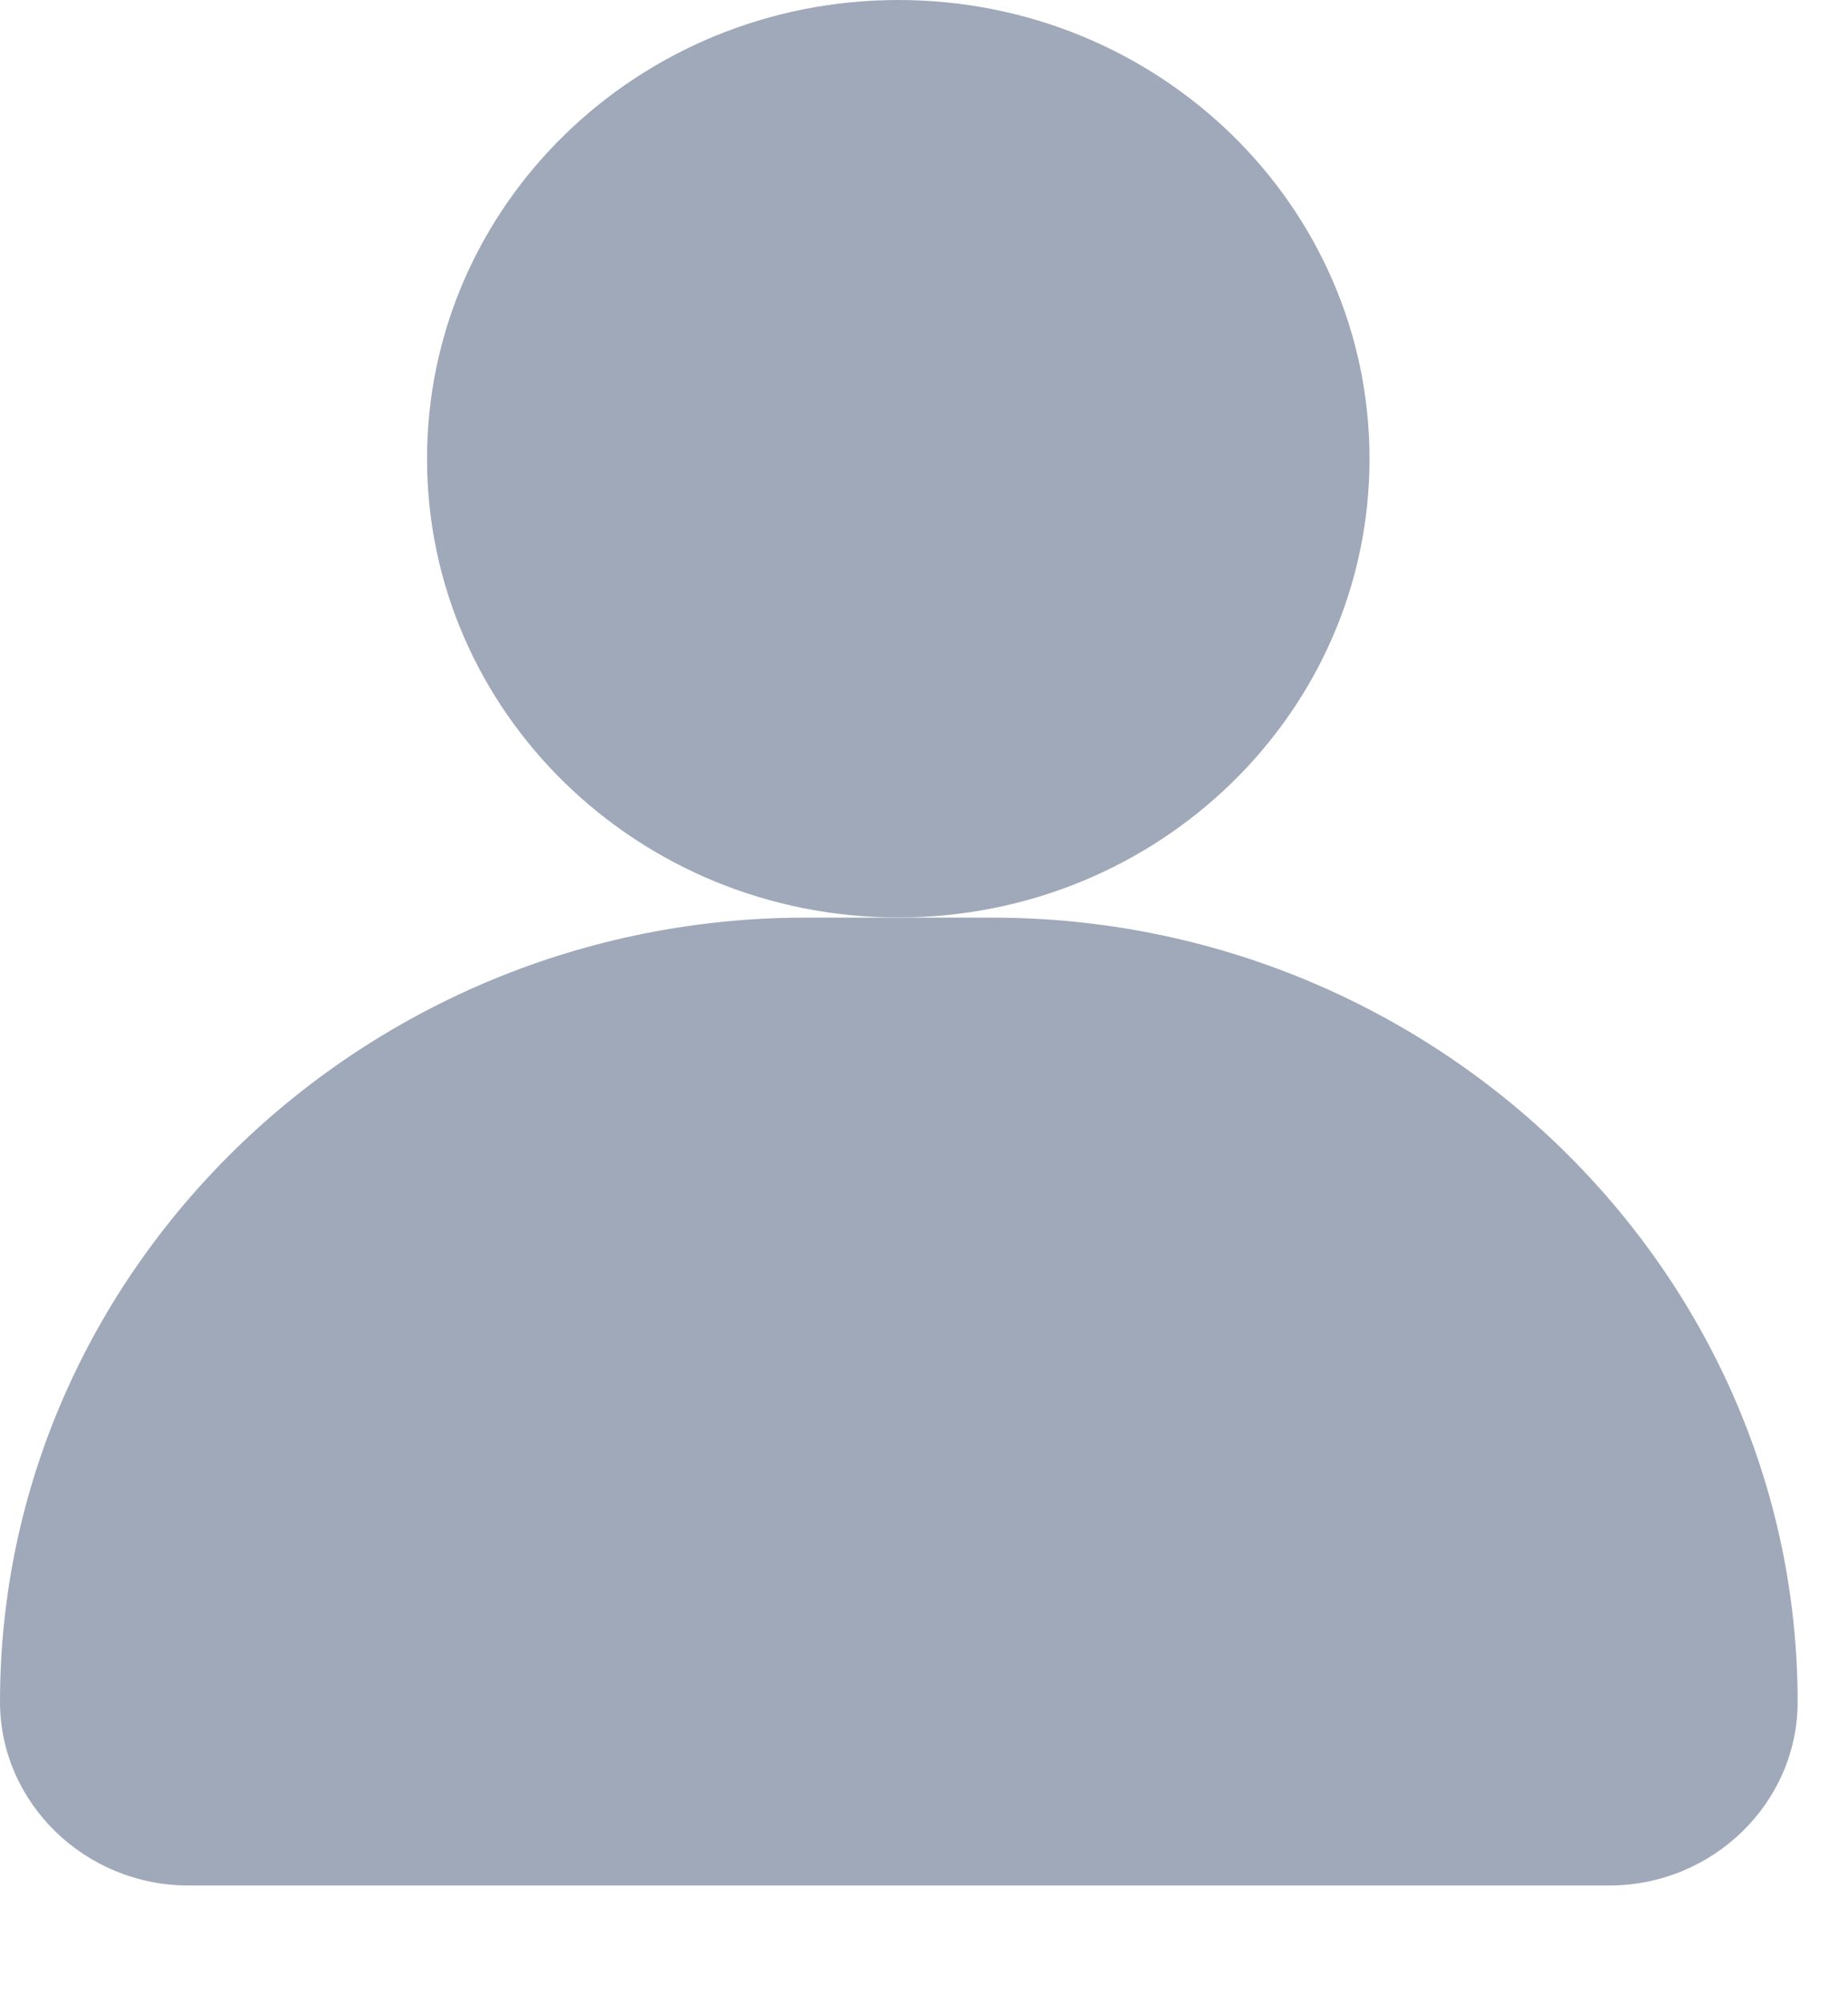 <svg width="12" height="13" viewBox="0 0 12 13" fill="none" xmlns="http://www.w3.org/2000/svg">
<path fill-rule="evenodd" clip-rule="evenodd" d="M5.231 5.955H6.443C9.32 5.955 11.673 8.246 11.673 11.044C11.673 11.7 11.122 12.236 10.449 12.236H1.225C0.551 12.236 0 11.699 0 11.044C0 8.245 2.354 5.955 5.231 5.955Z" fill="#A0A9B9"/>
<path d="M5.833 5.954C7.523 5.954 8.893 4.621 8.893 2.977C8.893 1.333 7.523 0 5.833 0C4.143 0 2.773 1.333 2.773 2.977C2.773 4.621 4.143 5.954 5.833 5.954Z" fill="#A0A9B9"/>
</svg>
